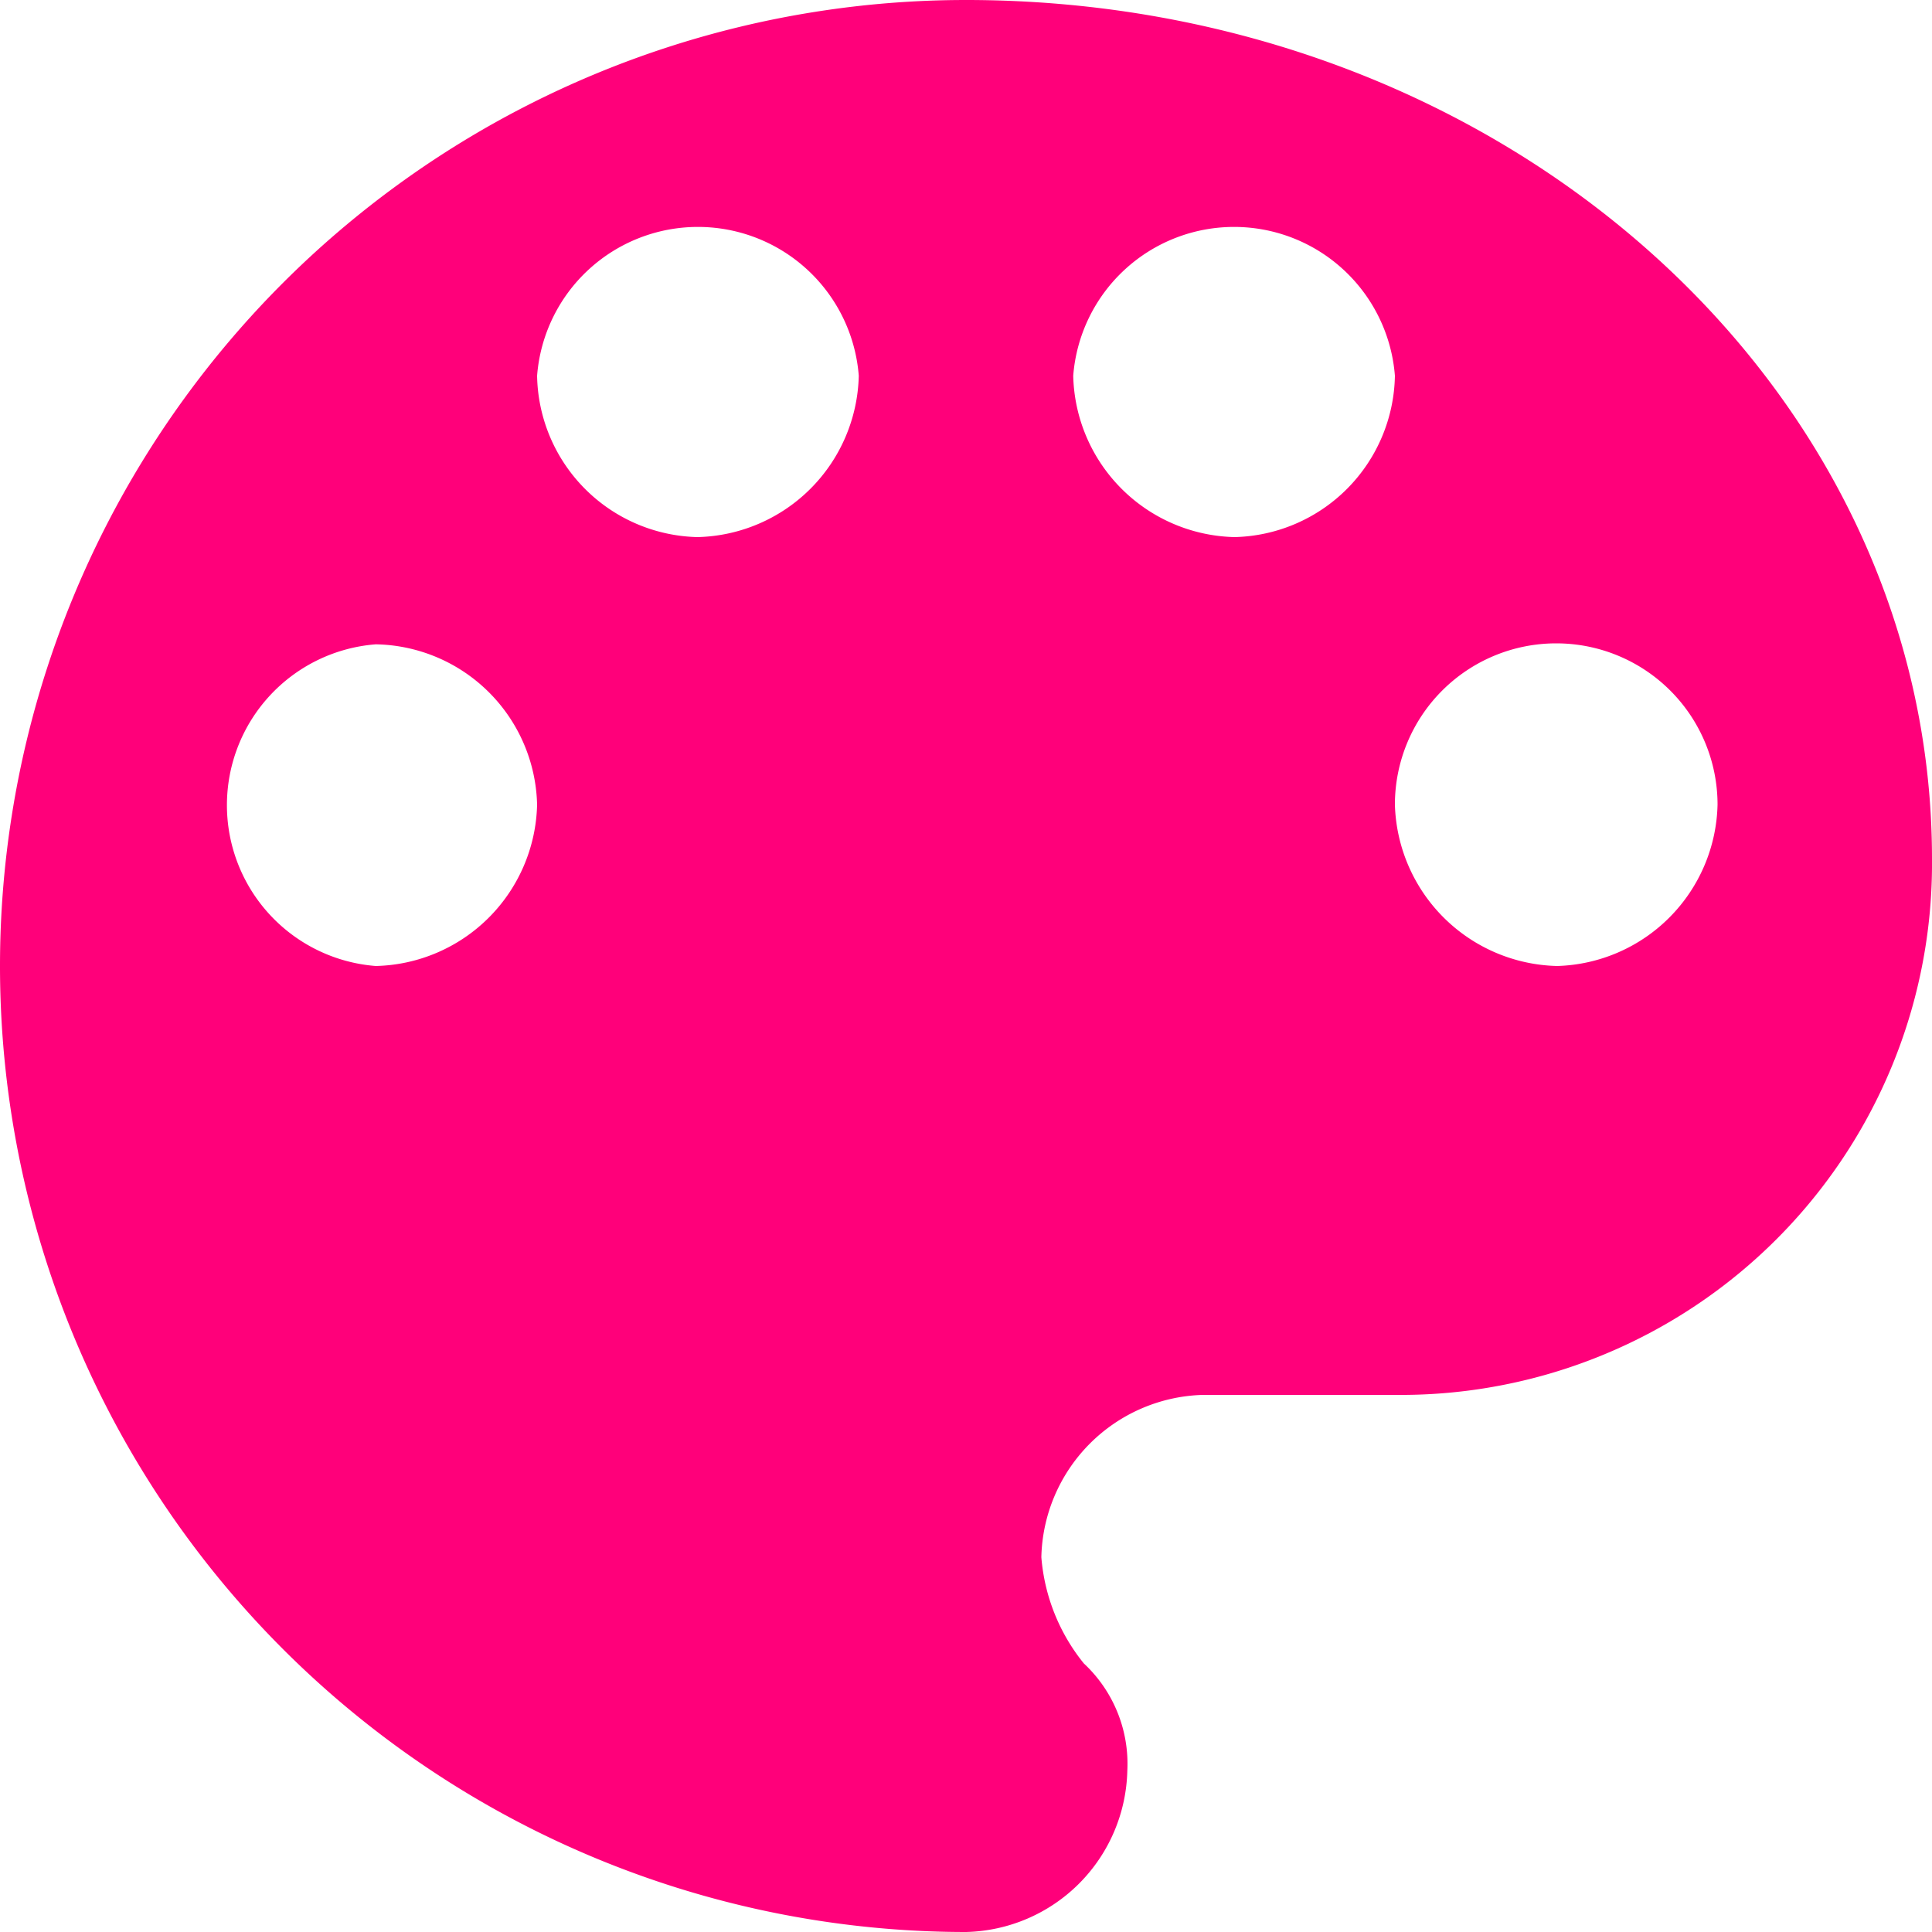 <svg id="Layer_1" data-name="Layer 1" xmlns="http://www.w3.org/2000/svg" viewBox="0 0 20 20"><defs><style>.cls-1{fill:#ff007a;}</style></defs><title>ikona4</title><path class="cls-1" d="M10,0a10,10,0,0,0,0,20,1.71,1.71,0,0,0,1.67-1.67,1.42,1.42,0,0,0-.45-1.11,2,2,0,0,1-.44-1.1,1.72,1.72,0,0,1,1.67-1.68h2A5.5,5.5,0,0,0,20,8.89C20,4,15.56,0,10,0ZM3.89,10a1.67,1.67,0,0,1,0-3.33A1.7,1.7,0,0,1,5.56,8.33,1.71,1.71,0,0,1,3.89,10ZM7.22,5.56A1.7,1.7,0,0,1,5.56,3.89a1.67,1.67,0,0,1,3.33,0A1.71,1.71,0,0,1,7.22,5.56Zm5.56,0a1.71,1.71,0,0,1-1.67-1.67,1.67,1.67,0,0,1,3.33,0,1.7,1.7,0,0,1-1.66,1.67ZM16.12,10a1.72,1.72,0,0,1-1.68-1.67,1.67,1.67,0,0,1,3.34,0A1.71,1.71,0,0,1,16.12,10Zm0,0"/></svg>